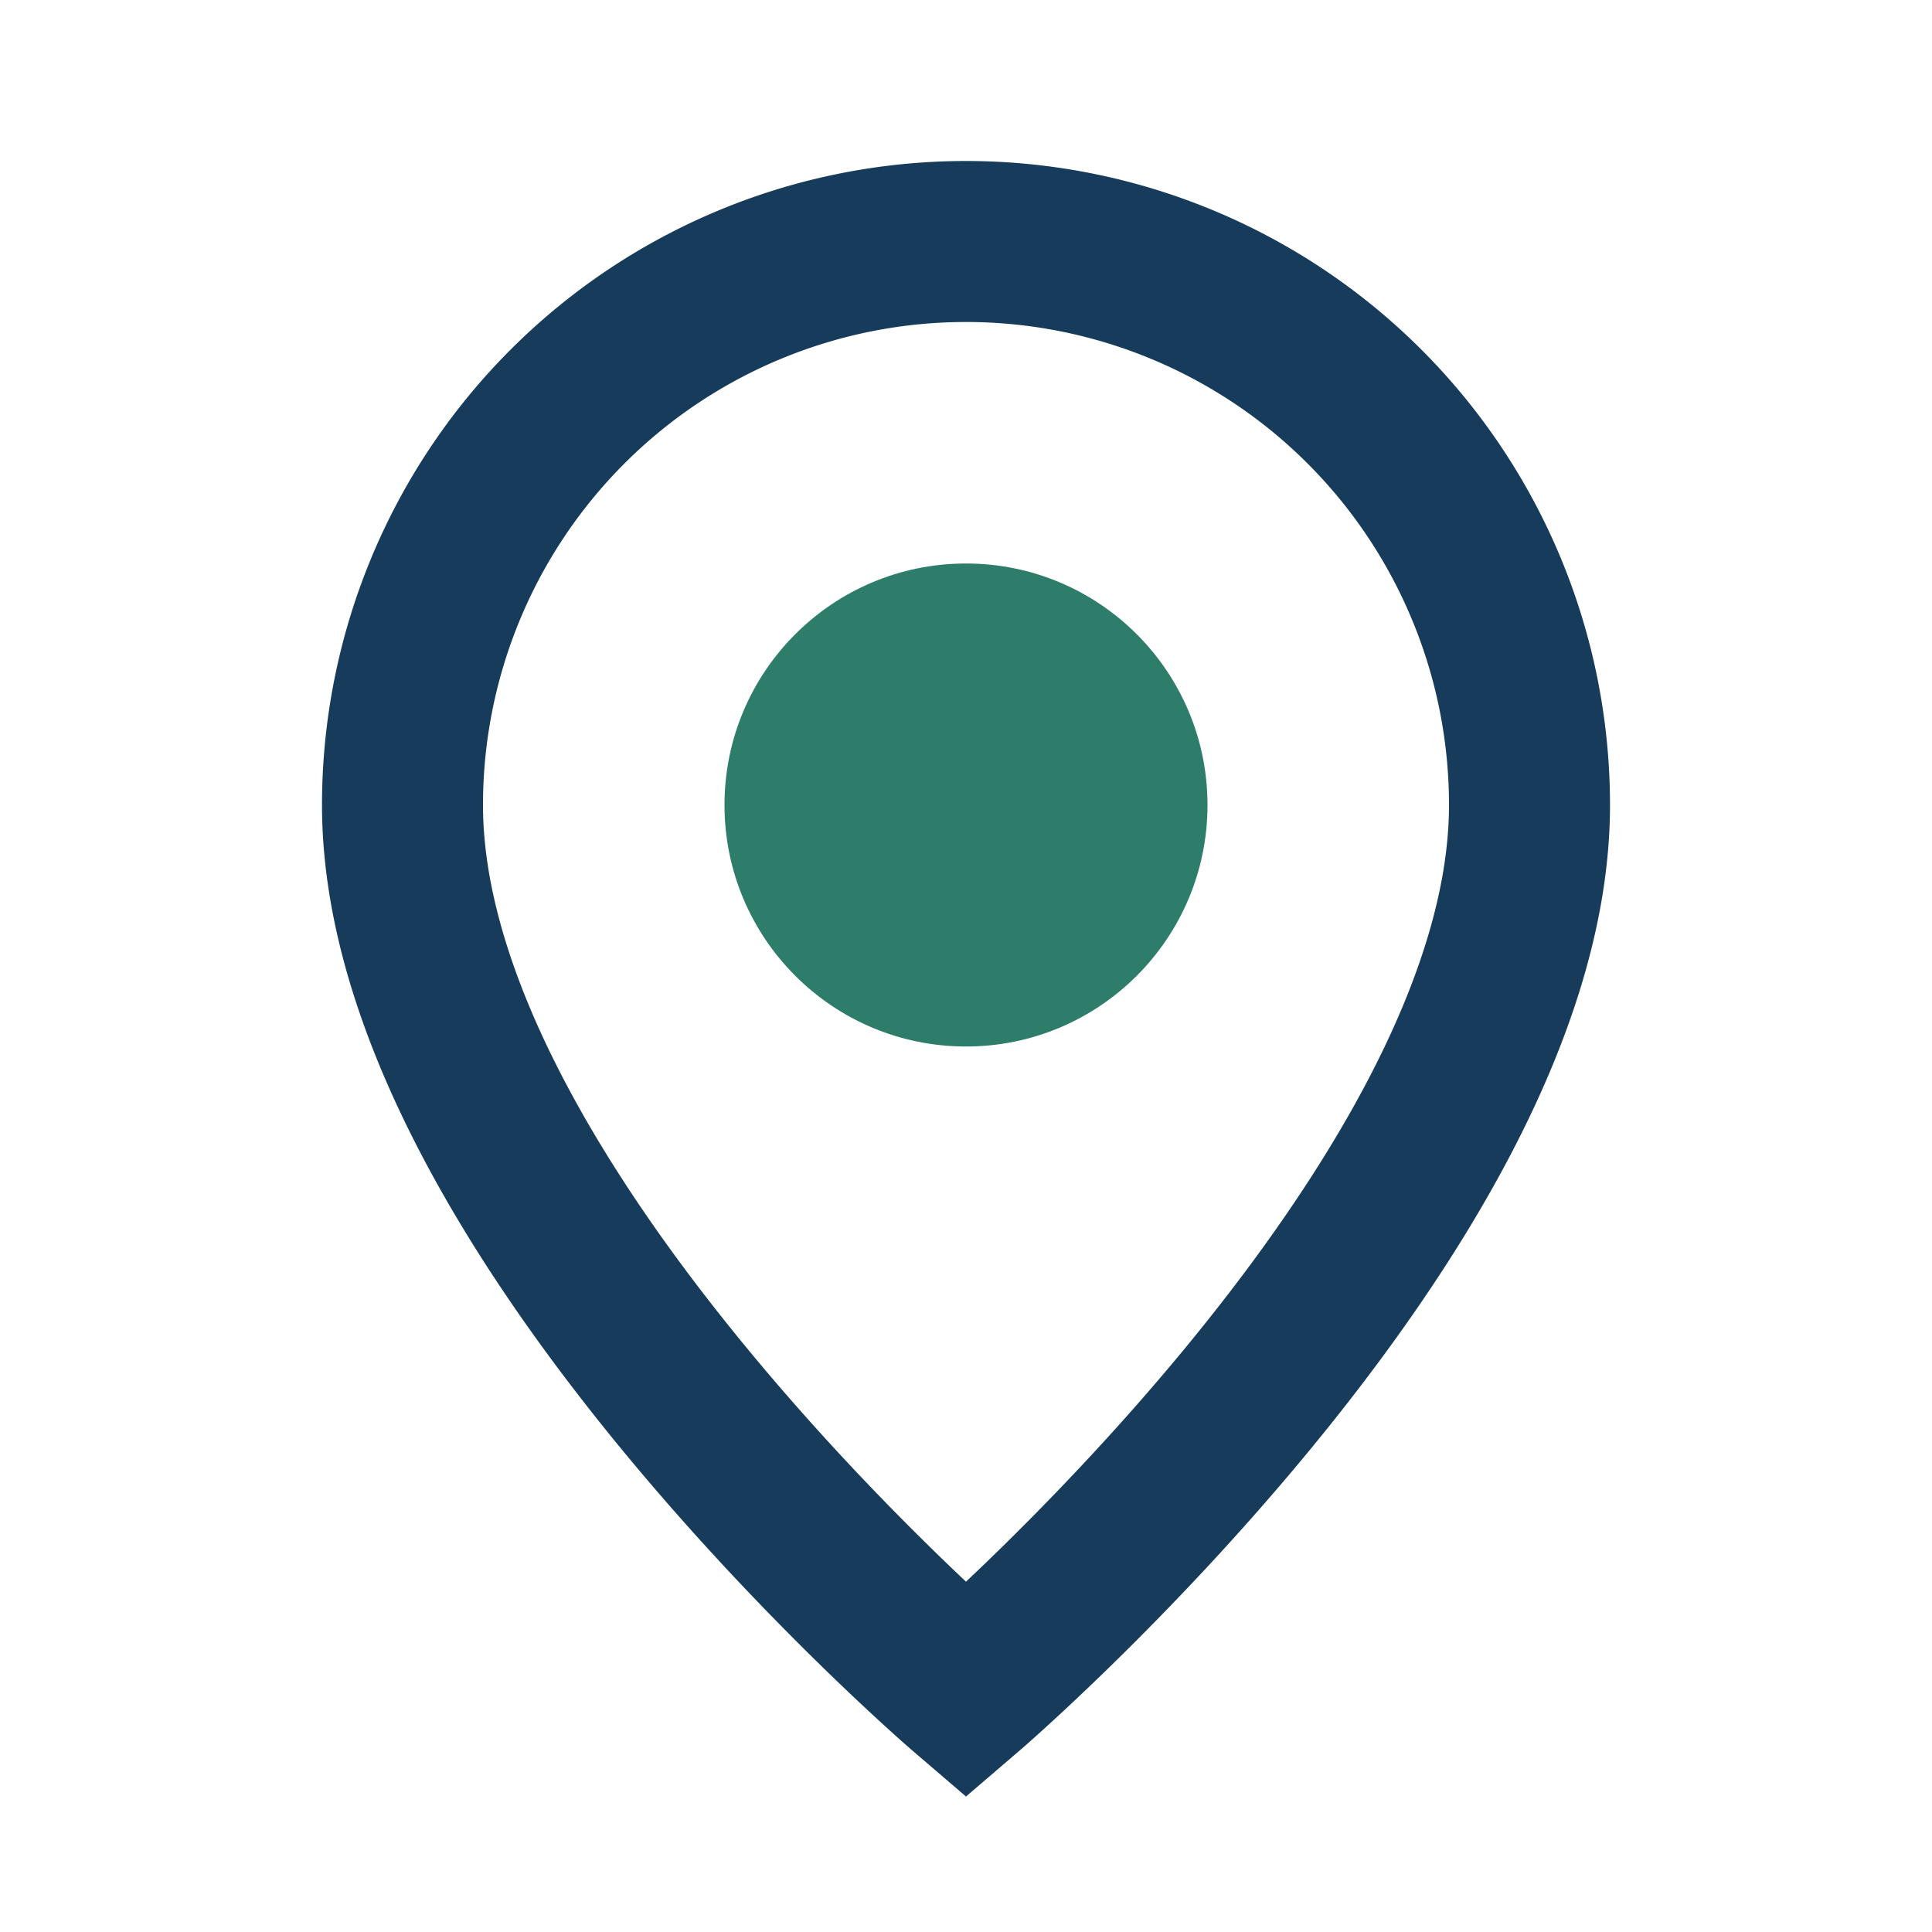<?xml version="1.0" encoding="UTF-8"?>
<svg xmlns="http://www.w3.org/2000/svg" width="24" height="24" viewBox="0 0 24 24"><path d="M12 21s7-6 7-11a7 7 0 10-14 0c0 5 7 11 7 11z" fill="none" stroke="#163B5B" stroke-width="2"/><circle cx="12" cy="10" r="3" fill="#2E7D6B"/></svg>